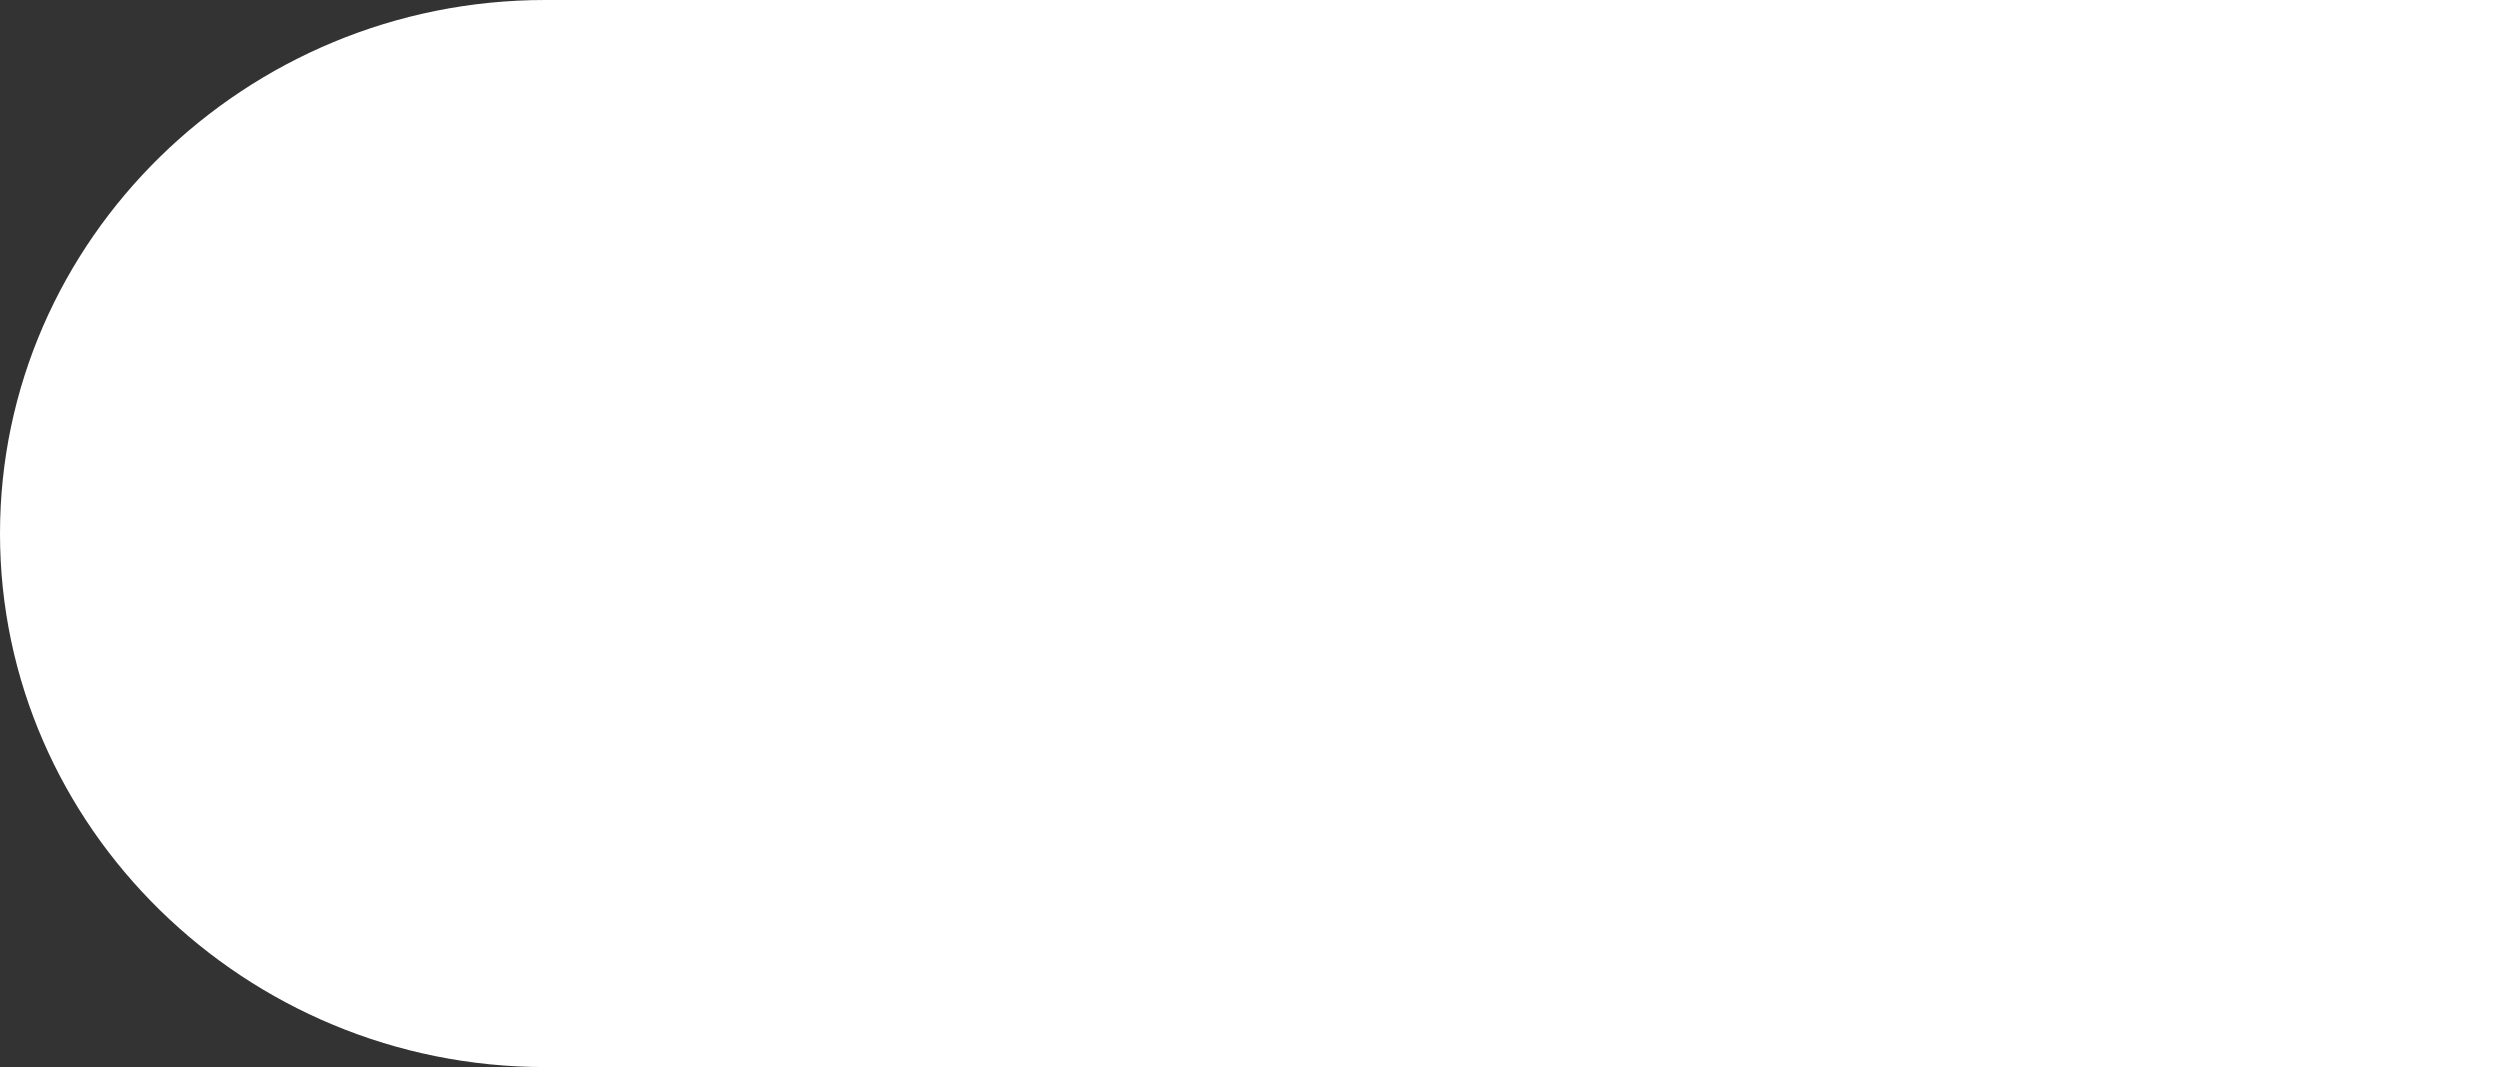 <?xml version="1.0" encoding="UTF-8"?><svg id="_レイヤー_2" xmlns="http://www.w3.org/2000/svg" width="164" height="70" viewBox="0 0 164 70"><rect x="0" y="0" width="164" height="70" fill="#333333" stroke="none"/><defs><style>.cls-1{fill:#fff;}</style></defs><g id="text"><path class="cls-1" d="m164,0H35.76C16.09,0,0,15.75,0,35s16.09,35,35.76,35h128.24V0Z"/></g></svg>